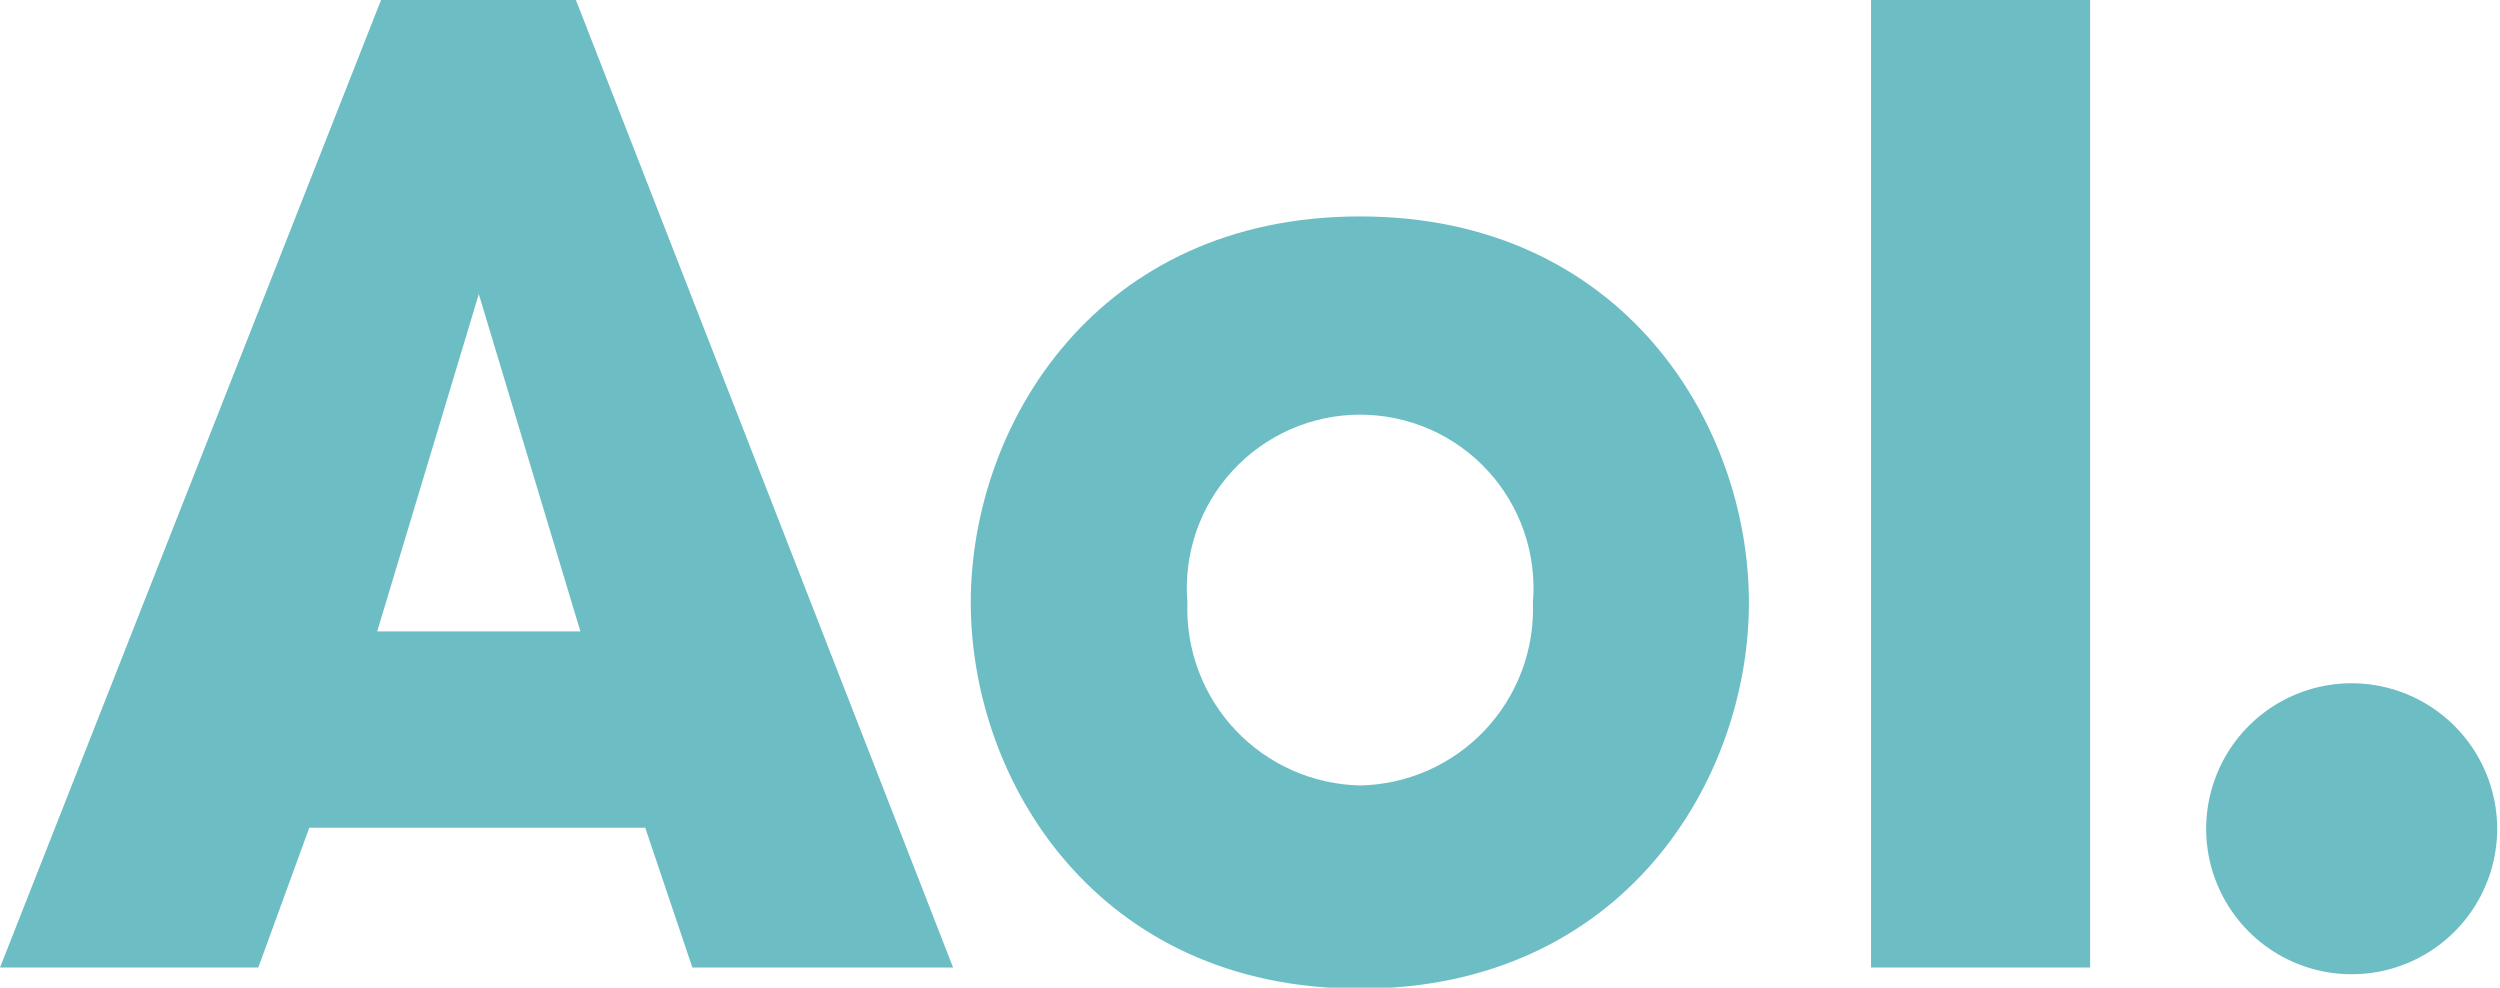 <?xml version="1.0" encoding="UTF-8"?> <svg xmlns="http://www.w3.org/2000/svg" width="81" height="32" viewBox="0 0 81 32" fill="none"><g clip-path="url(#clip0_192_550)"><path d="M44.063 7.012C52.576 7.012 56.665 13.748 56.665 19.523C56.665 25.297 52.576 32.033 44.063 32.033C35.549 32.033 31.453 25.304 31.453 19.523C31.453 13.742 35.542 7.012 44.063 7.012ZM44.063 25.449C44.822 25.434 45.57 25.269 46.265 24.962C46.959 24.655 47.586 24.213 48.107 23.661C48.629 23.109 49.035 22.459 49.303 21.749C49.571 21.038 49.694 20.281 49.666 19.523C49.731 18.748 49.635 17.969 49.383 17.233C49.131 16.498 48.73 15.823 48.204 15.251C47.678 14.678 47.038 14.222 46.327 13.909C45.615 13.597 44.846 13.435 44.069 13.435C43.292 13.435 42.523 13.597 41.812 13.909C41.1 14.222 40.461 14.678 39.935 15.251C39.409 15.823 39.007 16.498 38.755 17.233C38.504 17.969 38.407 18.748 38.472 19.523C38.445 20.282 38.569 21.039 38.838 21.749C39.106 22.46 39.513 23.11 40.035 23.661C40.557 24.213 41.184 24.655 41.879 24.962C42.574 25.269 43.323 25.434 44.082 25.449H44.063ZM60.622 0H67.72V31.348H60.622V0ZM76.194 22.137C75.262 22.137 74.35 22.413 73.575 22.931C72.8 23.449 72.195 24.186 71.839 25.047C71.482 25.908 71.388 26.856 71.57 27.771C71.752 28.685 72.201 29.525 72.861 30.185C73.52 30.844 74.36 31.293 75.275 31.475C76.189 31.657 77.137 31.563 77.998 31.207C78.86 30.85 79.596 30.245 80.114 29.47C80.632 28.695 80.909 27.783 80.909 26.851C80.907 25.601 80.41 24.403 79.526 23.519C78.642 22.636 77.444 22.138 76.194 22.137ZM18.66 0H12.346L0 31.348H8.369L10.021 26.818H20.905L22.433 31.348H30.881L18.66 0ZM12.221 20.458L15.513 9.528L18.805 20.458H12.221Z" fill="#6CBEC4"></path></g><defs><clipPath id="clip0_192_550"><rect width="80.909" height="32" fill="white"></rect></clipPath></defs></svg> 